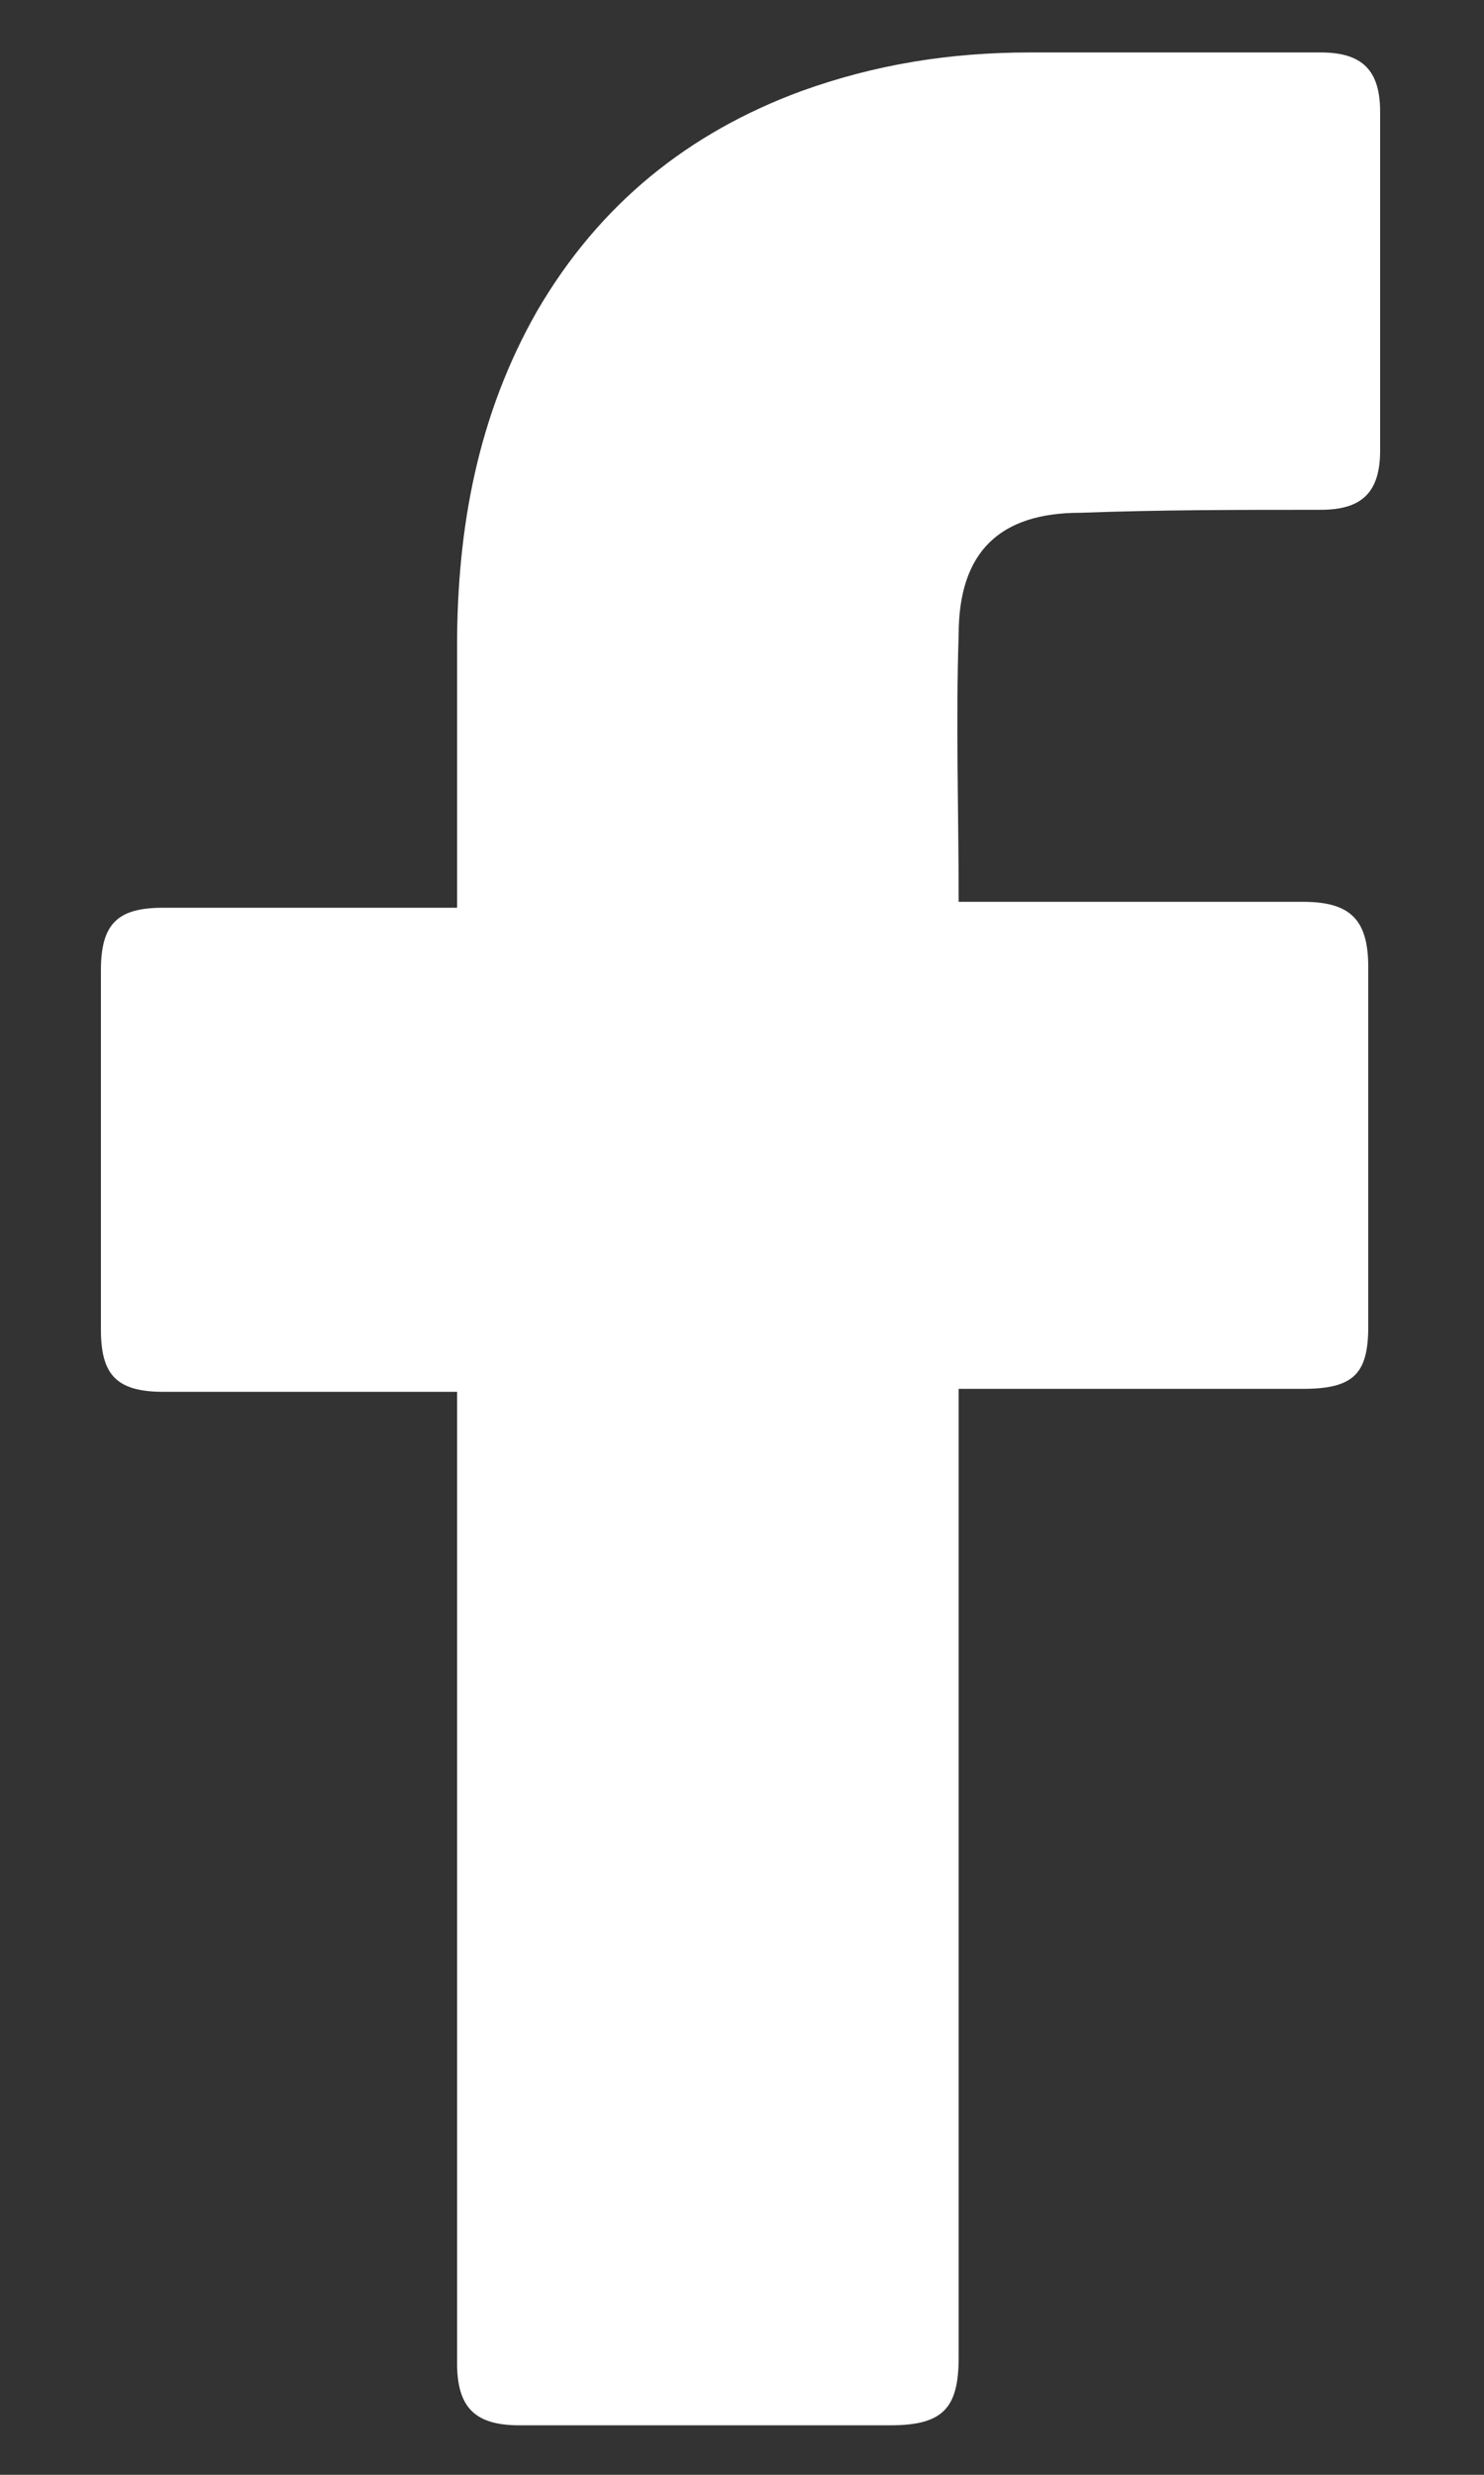 <svg width="12" height="20" viewBox="0 0 12 20" fill="none" xmlns="http://www.w3.org/2000/svg">
<rect x="0" y="0" width="12" height="20" fill="#333333" stroke="none"/>
<g clip-path="url(#clip0_1_7)">
<path d="M3.696 11.248C3.624 11.248 2.04 11.248 1.32 11.248C0.936 11.248 0.816 11.104 0.816 10.744C0.816 9.784 0.816 8.8 0.816 7.84C0.816 7.456 0.96 7.336 1.32 7.336H3.696C3.696 7.264 3.696 5.872 3.696 5.224C3.696 4.264 3.864 3.352 4.344 2.512C4.848 1.648 5.568 1.072 6.48 0.736C7.08 0.52 7.68 0.424 8.328 0.424H10.68C11.016 0.424 11.16 0.568 11.16 0.904V3.64C11.16 3.976 11.016 4.12 10.68 4.12C10.032 4.12 9.384 4.12 8.736 4.144C8.088 4.144 7.752 4.456 7.752 5.128C7.728 5.848 7.752 6.544 7.752 7.288H10.536C10.92 7.288 11.064 7.432 11.064 7.816V10.72C11.064 11.104 10.944 11.224 10.536 11.224C9.672 11.224 7.824 11.224 7.752 11.224V19.048C7.752 19.456 7.632 19.6 7.2 19.6C6.192 19.6 5.208 19.6 4.2 19.6C3.84 19.6 3.696 19.456 3.696 19.096C3.696 16.576 3.696 11.32 3.696 11.248Z" fill="white"/>
</g>
<defs>
<clipPath id="clip0_1_7">
<rect width="12" height="20" fill="white"/>
</clipPath>
</defs>
</svg>

